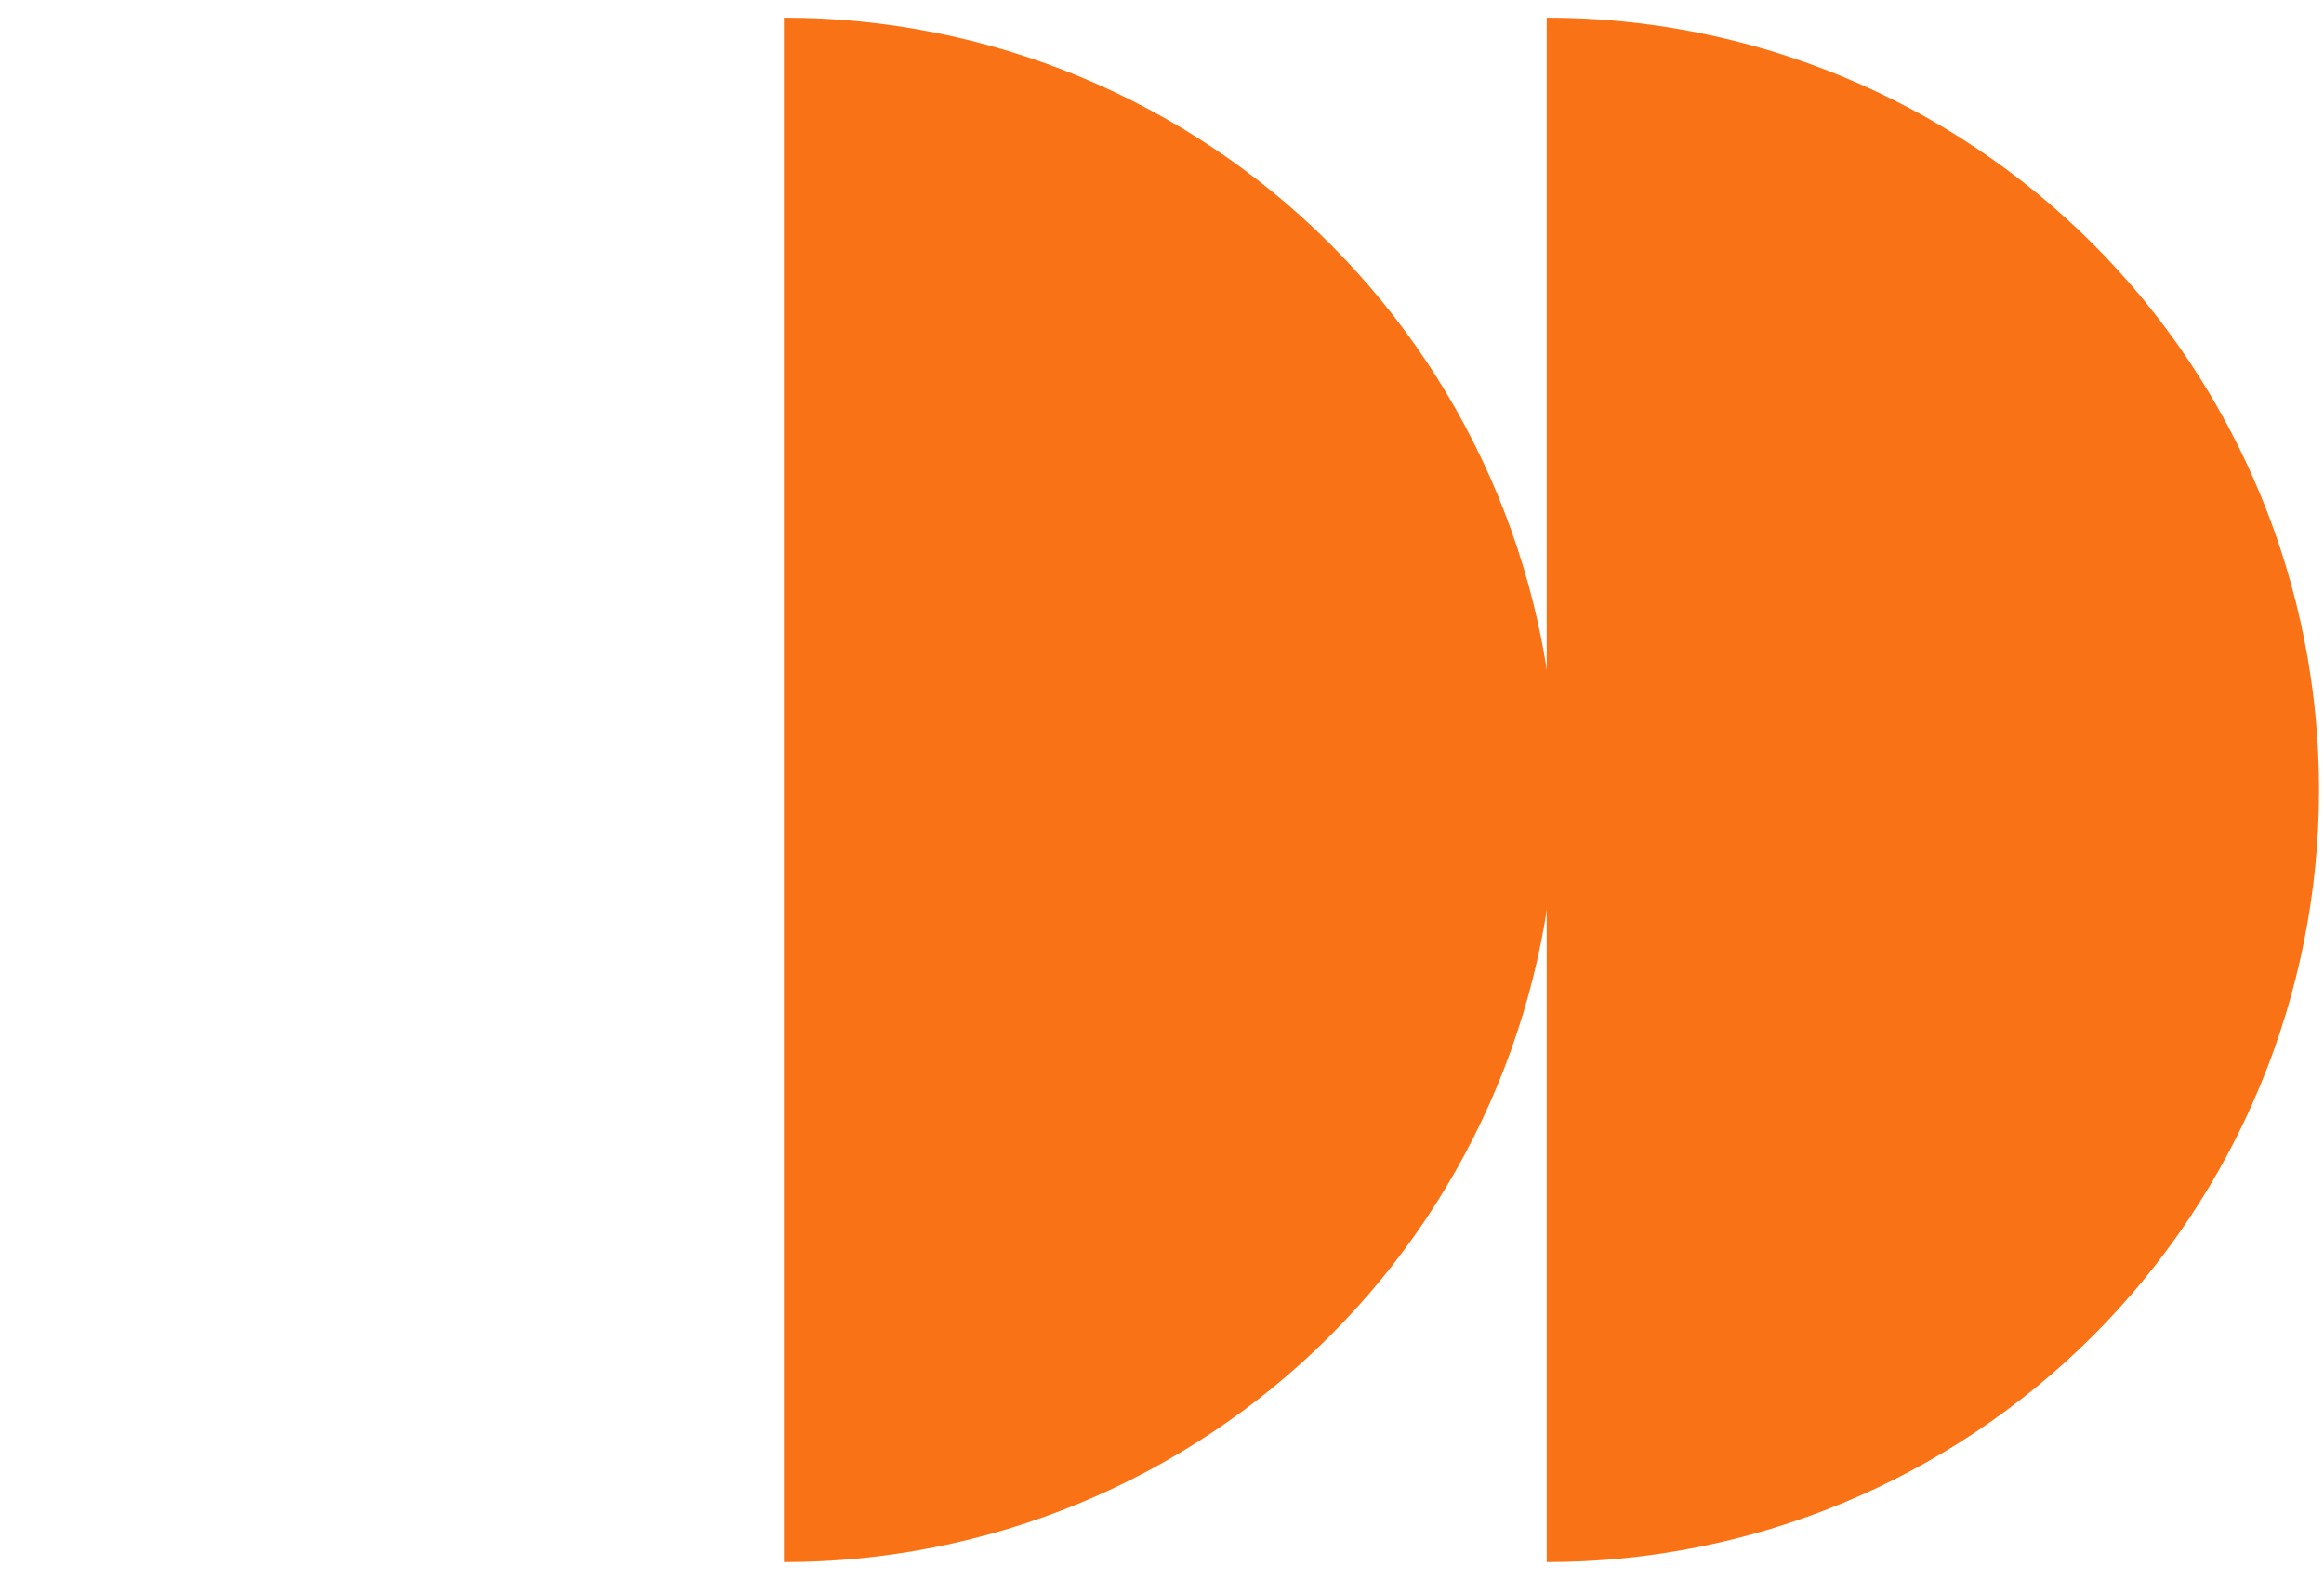 <?xml version="1.0" encoding="UTF-8"?>
<svg xmlns="http://www.w3.org/2000/svg" width="54" height="37" viewBox="0 0 54 37" fill="none">
  <path d="M35.939 0.411C38.296 0.411 40.629 0.876 42.807 1.778C44.984 2.679 46.962 4.001 48.629 5.668C50.295 7.334 51.617 9.313 52.519 11.49C53.421 13.668 53.885 16.001 53.885 18.358C53.885 20.715 53.421 23.049 52.519 25.226C51.617 27.403 50.295 29.382 48.629 31.048C46.962 32.715 44.984 34.037 42.807 34.939C40.629 35.84 38.296 36.305 35.939 36.305L35.939 18.358L35.939 0.411Z" fill="#F97316"></path>
  <path d="M18.214 0.411C20.57 0.411 22.904 0.876 25.082 1.778C27.259 2.679 29.237 4.001 30.904 5.668C32.57 7.334 33.892 9.313 34.794 11.49C35.696 13.668 36.16 16.001 36.16 18.358C36.16 20.715 35.696 23.049 34.794 25.226C33.892 27.403 32.57 29.382 30.904 31.048C29.237 32.715 27.259 34.037 25.082 34.939C22.904 35.84 20.57 36.305 18.214 36.305L18.214 18.358L18.214 0.411Z" fill="#F97316"></path>
</svg>
